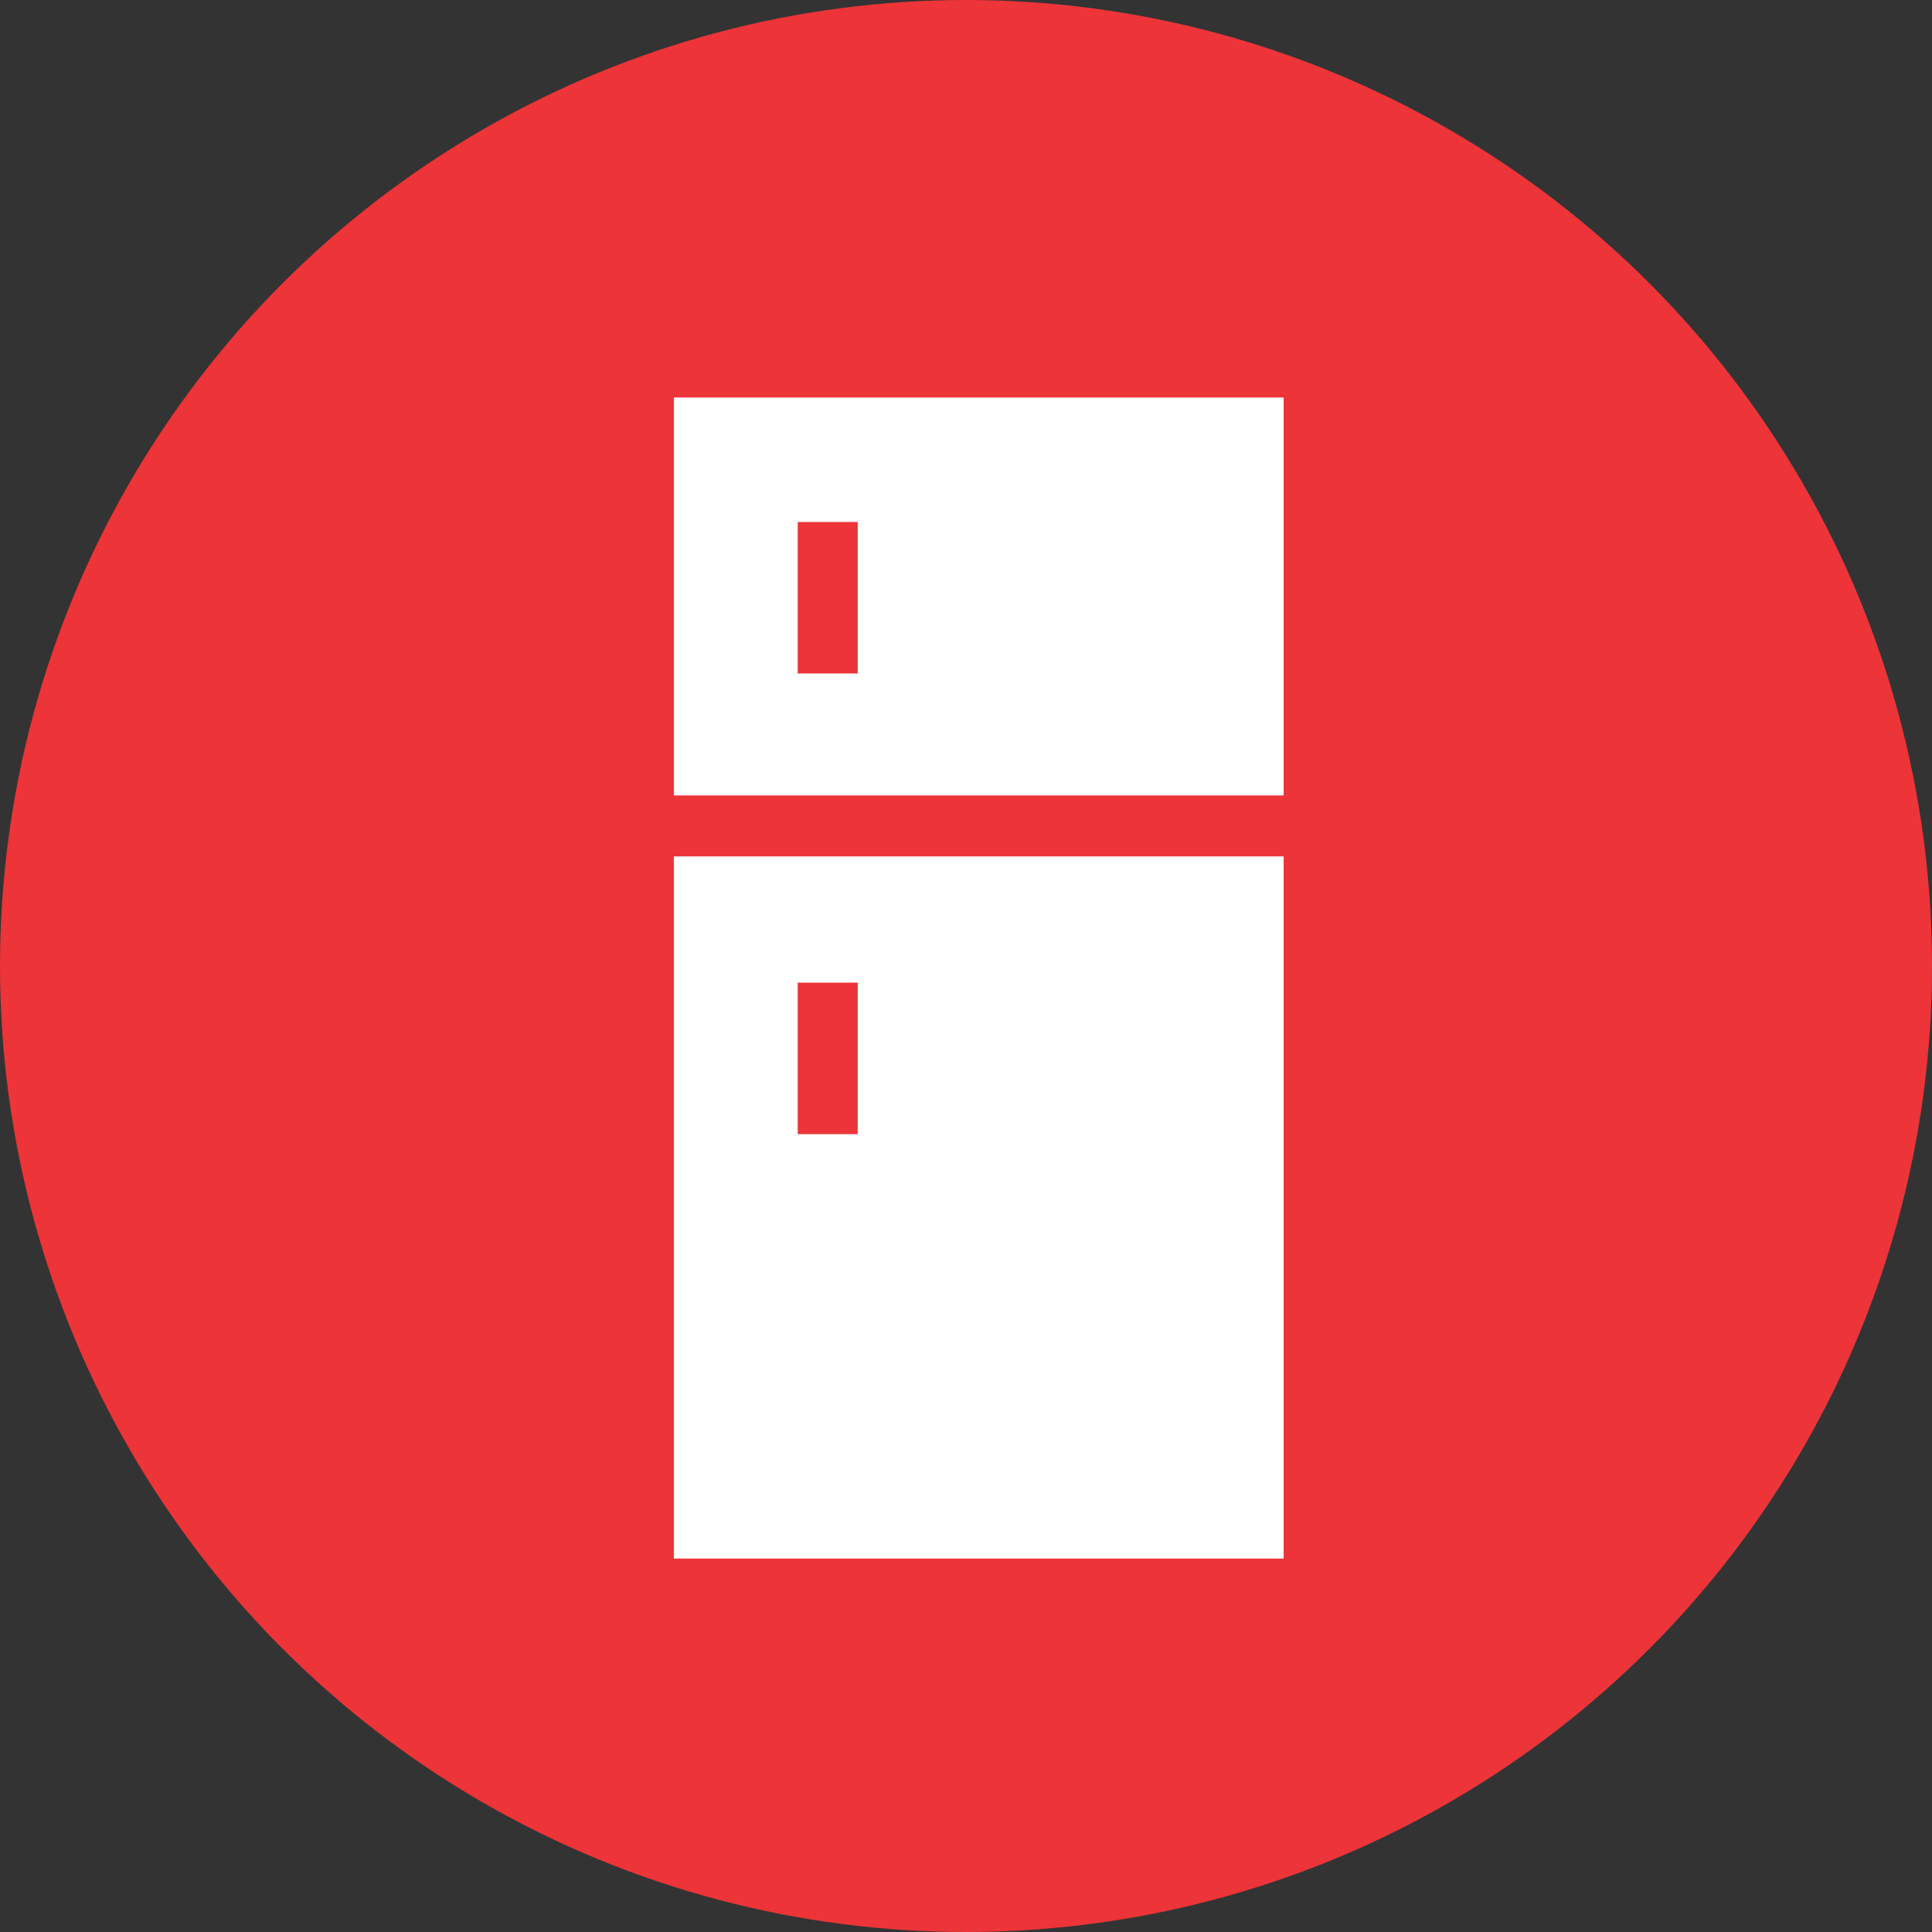 <svg xmlns="http://www.w3.org/2000/svg" width="100" height="100" viewBox="0 0 160 160">
  <rect x="0" y="0" width="160" height="160" fill="#333333" stroke="none"/>
  <g id="_5" data-name="5" transform="translate(-218 -1616)">
    <circle id="Ellipse_2" data-name="Ellipse 2" cx="80" cy="80" r="80" transform="translate(218 1616)" fill="#ed3438"/>
    <g id="Layer_4" transform="translate(262.389 1648.88)">
      <g id="Group_43" data-name="Group 43" transform="translate(11.417 0.04)">
        <path id="Path_18" data-name="Path 18" d="M11.417.04V32.994h50.5V.04ZM26.645,22.895H21.673V10.35h4.972Z" transform="translate(-11.417 -0.04)" fill="#fff"/>
        <path id="Path_19" data-name="Path 19" d="M11.417,77.13h50.5V18.98h-50.5ZM21.673,29.436h4.972V41.981H21.673Z" transform="translate(-11.417 19.024)" fill="#fff"/>
      </g>
    </g>
  </g>
</svg>
